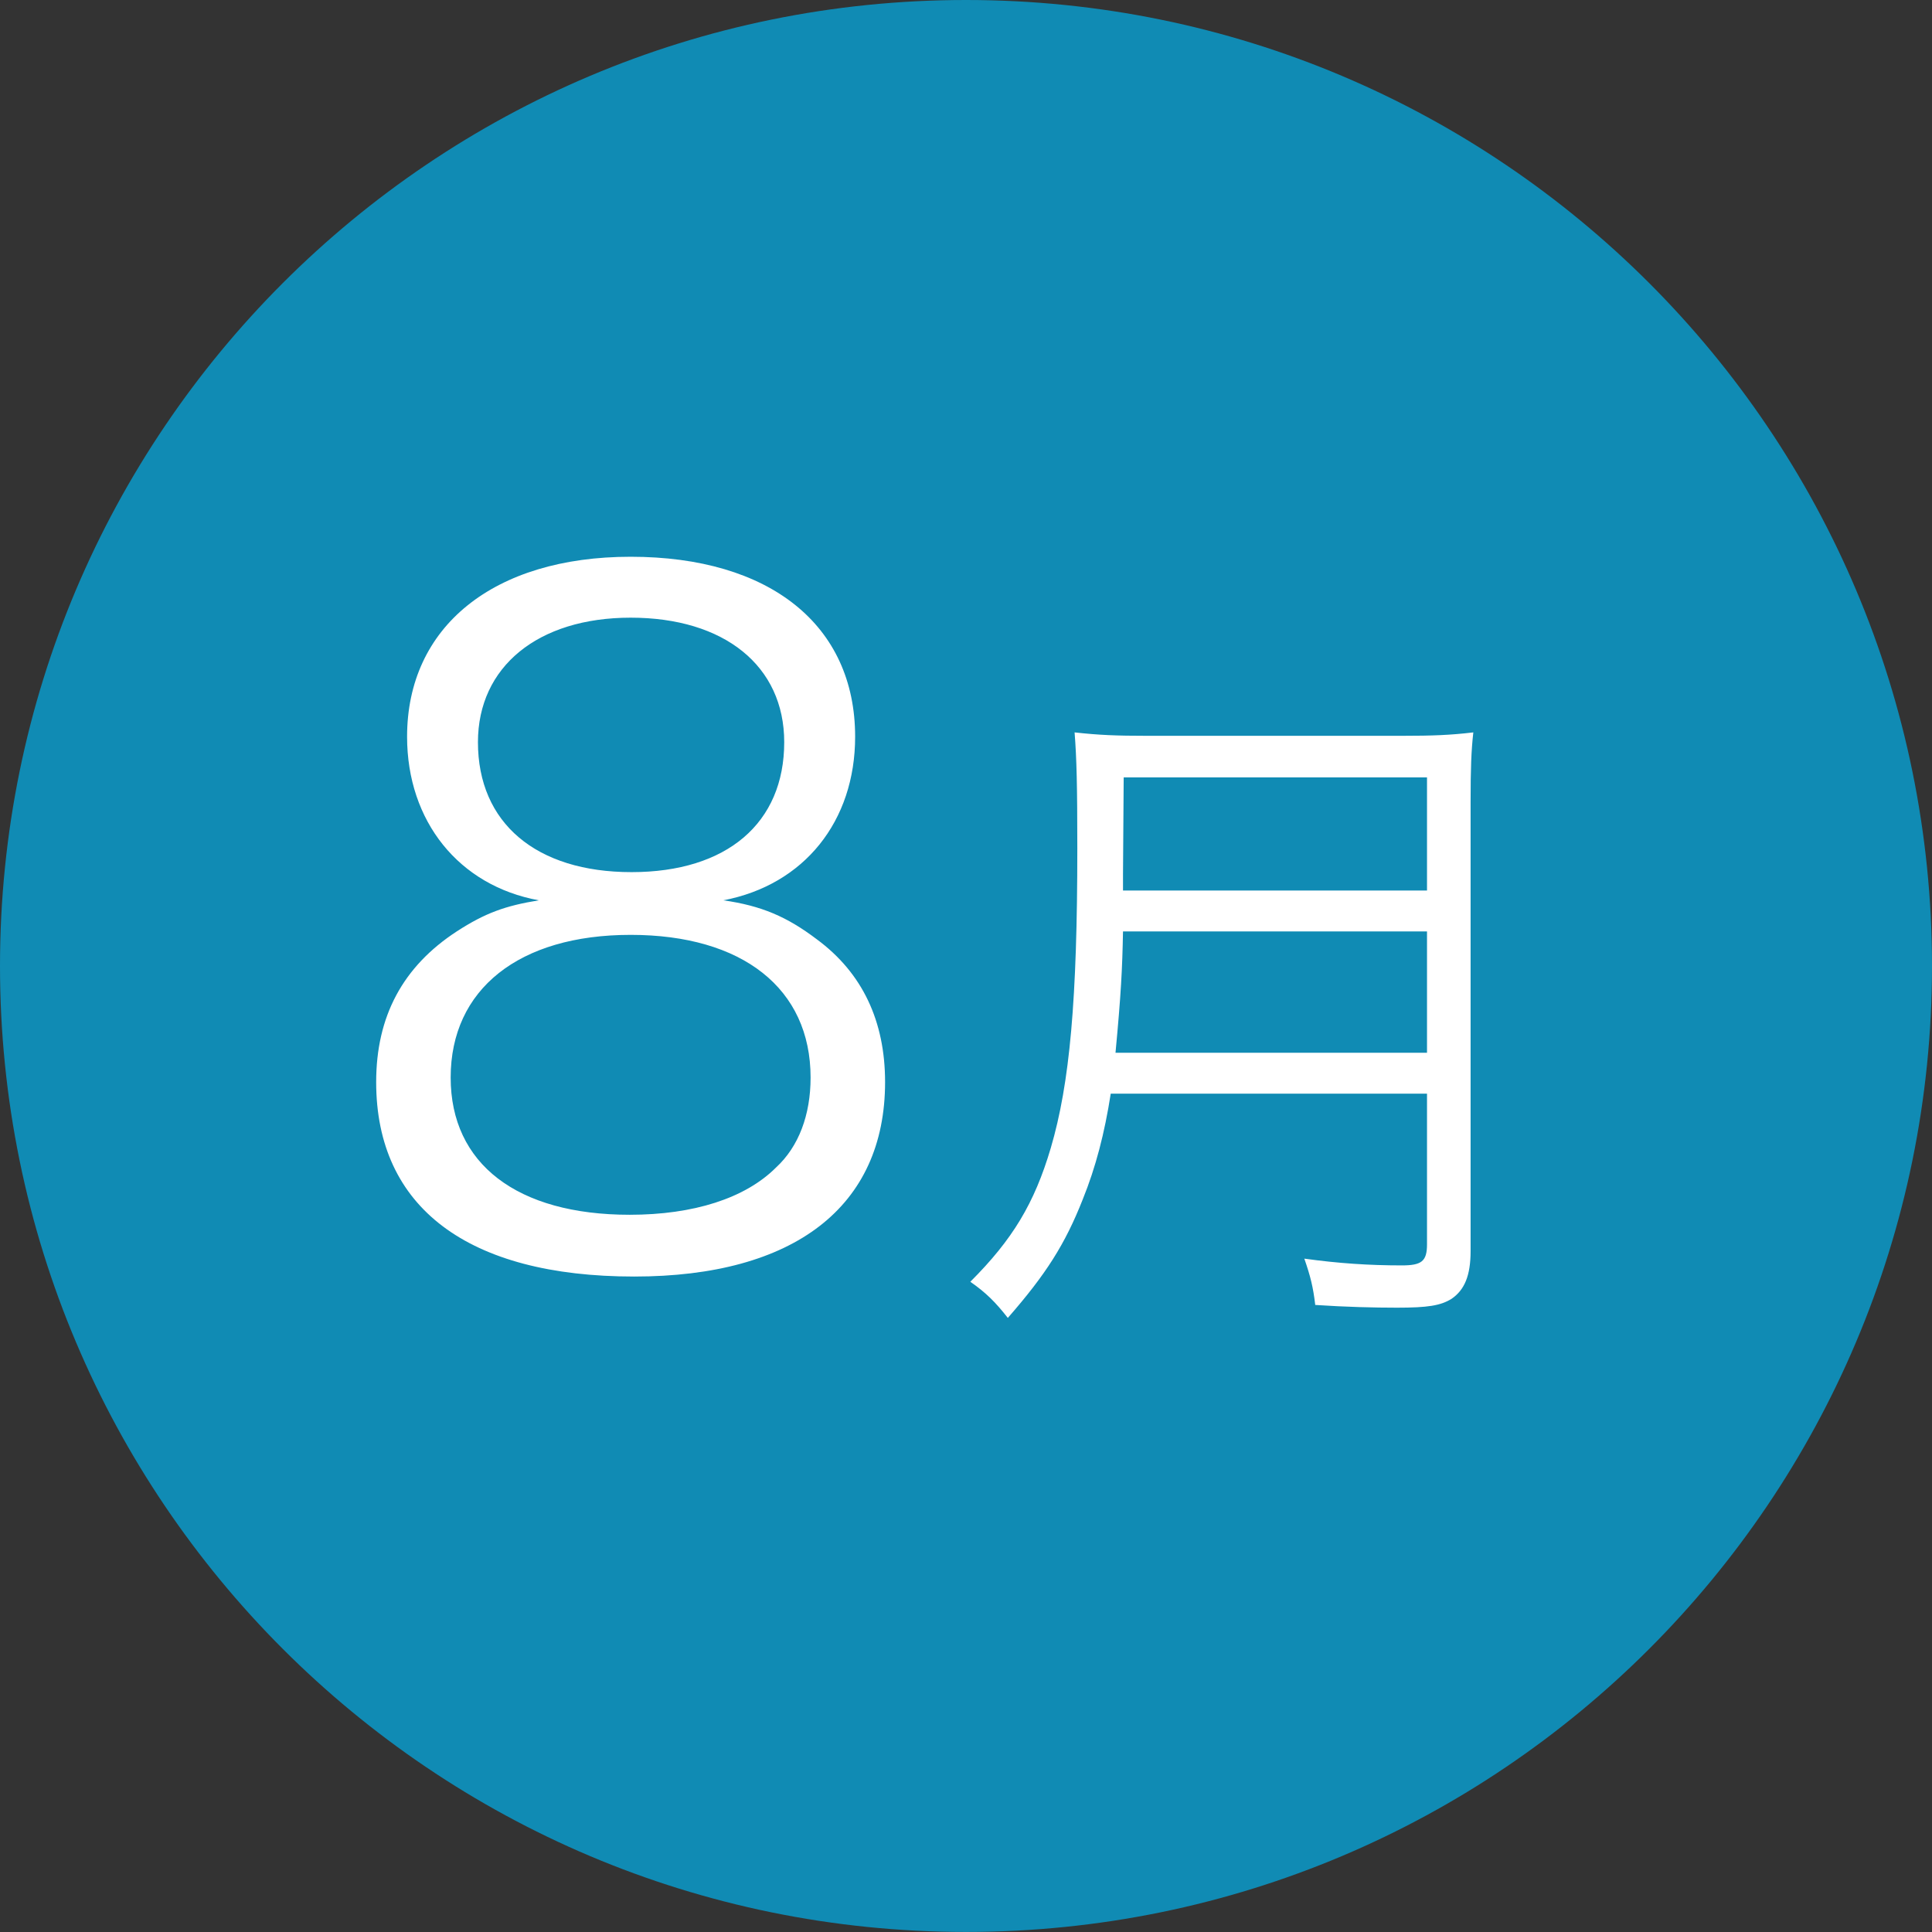 <svg
 xmlns="http://www.w3.org/2000/svg"
 xmlns:xlink="http://www.w3.org/1999/xlink"
 width="34px" height="34px">
<rect width="100%" height="100%" fill="#333333" stroke="none"/>
<path fill-rule="evenodd"  fill="rgb(16, 139, 180)"
 d="M17.000,0.000 C26.389,0.000 34.000,7.611 34.000,17.000 C34.000,26.389 26.389,33.999 17.000,33.999 C7.611,33.999 0.000,26.389 0.000,17.000 C0.000,7.611 7.611,0.000 17.000,0.000 Z"/>
<path fill-rule="evenodd"  fill="rgb(255, 255, 255)"
 d="M25.880,14.125 L25.880,22.018 C25.880,22.449 25.773,22.701 25.545,22.857 C25.353,22.977 25.125,23.013 24.585,23.013 C24.189,23.013 23.685,23.001 23.146,22.965 C23.110,22.653 23.062,22.461 22.954,22.150 C23.553,22.233 24.093,22.269 24.669,22.269 C25.017,22.269 25.113,22.198 25.113,21.898 L25.113,19.247 L19.547,19.247 C19.439,19.942 19.283,20.542 19.055,21.106 C18.743,21.898 18.407,22.425 17.736,23.193 C17.520,22.917 17.352,22.749 17.076,22.557 C17.820,21.814 18.203,21.178 18.491,20.206 C18.827,19.067 18.959,17.591 18.959,14.928 C18.959,13.825 18.947,13.345 18.911,12.889 C19.343,12.937 19.655,12.949 20.171,12.949 L24.681,12.949 C25.209,12.949 25.521,12.937 25.928,12.889 C25.892,13.213 25.880,13.513 25.880,14.125 ZM25.113,13.681 L19.775,13.681 L19.763,15.384 L19.763,15.672 L25.113,15.672 L25.113,13.681 ZM25.113,16.392 L19.763,16.392 C19.751,17.051 19.727,17.507 19.631,18.527 L25.113,18.527 L25.113,16.392 ZM15.576,19.043 C15.576,21.234 13.977,22.465 11.162,22.465 C8.235,22.465 6.620,21.250 6.620,19.043 C6.620,17.891 7.084,17.012 8.043,16.388 C8.539,16.068 8.891,15.940 9.483,15.844 C8.075,15.588 7.164,14.452 7.164,12.965 C7.164,11.030 8.683,9.798 11.098,9.798 C13.545,9.798 15.049,10.998 15.049,12.965 C15.049,14.452 14.153,15.572 12.730,15.844 C13.401,15.940 13.849,16.132 14.377,16.532 C15.177,17.123 15.576,17.971 15.576,19.043 ZM13.801,13.061 C13.801,11.718 12.746,10.870 11.098,10.870 C9.467,10.870 8.411,11.734 8.411,13.061 C8.411,14.484 9.435,15.348 11.114,15.348 C12.794,15.348 13.801,14.484 13.801,13.061 ZM11.098,16.452 C9.131,16.452 7.931,17.411 7.931,18.963 C7.931,20.482 9.099,21.378 11.082,21.378 C12.202,21.378 13.113,21.090 13.657,20.546 C14.057,20.178 14.265,19.619 14.265,18.963 C14.265,17.395 13.065,16.452 11.098,16.452 Z"/>
</svg>
